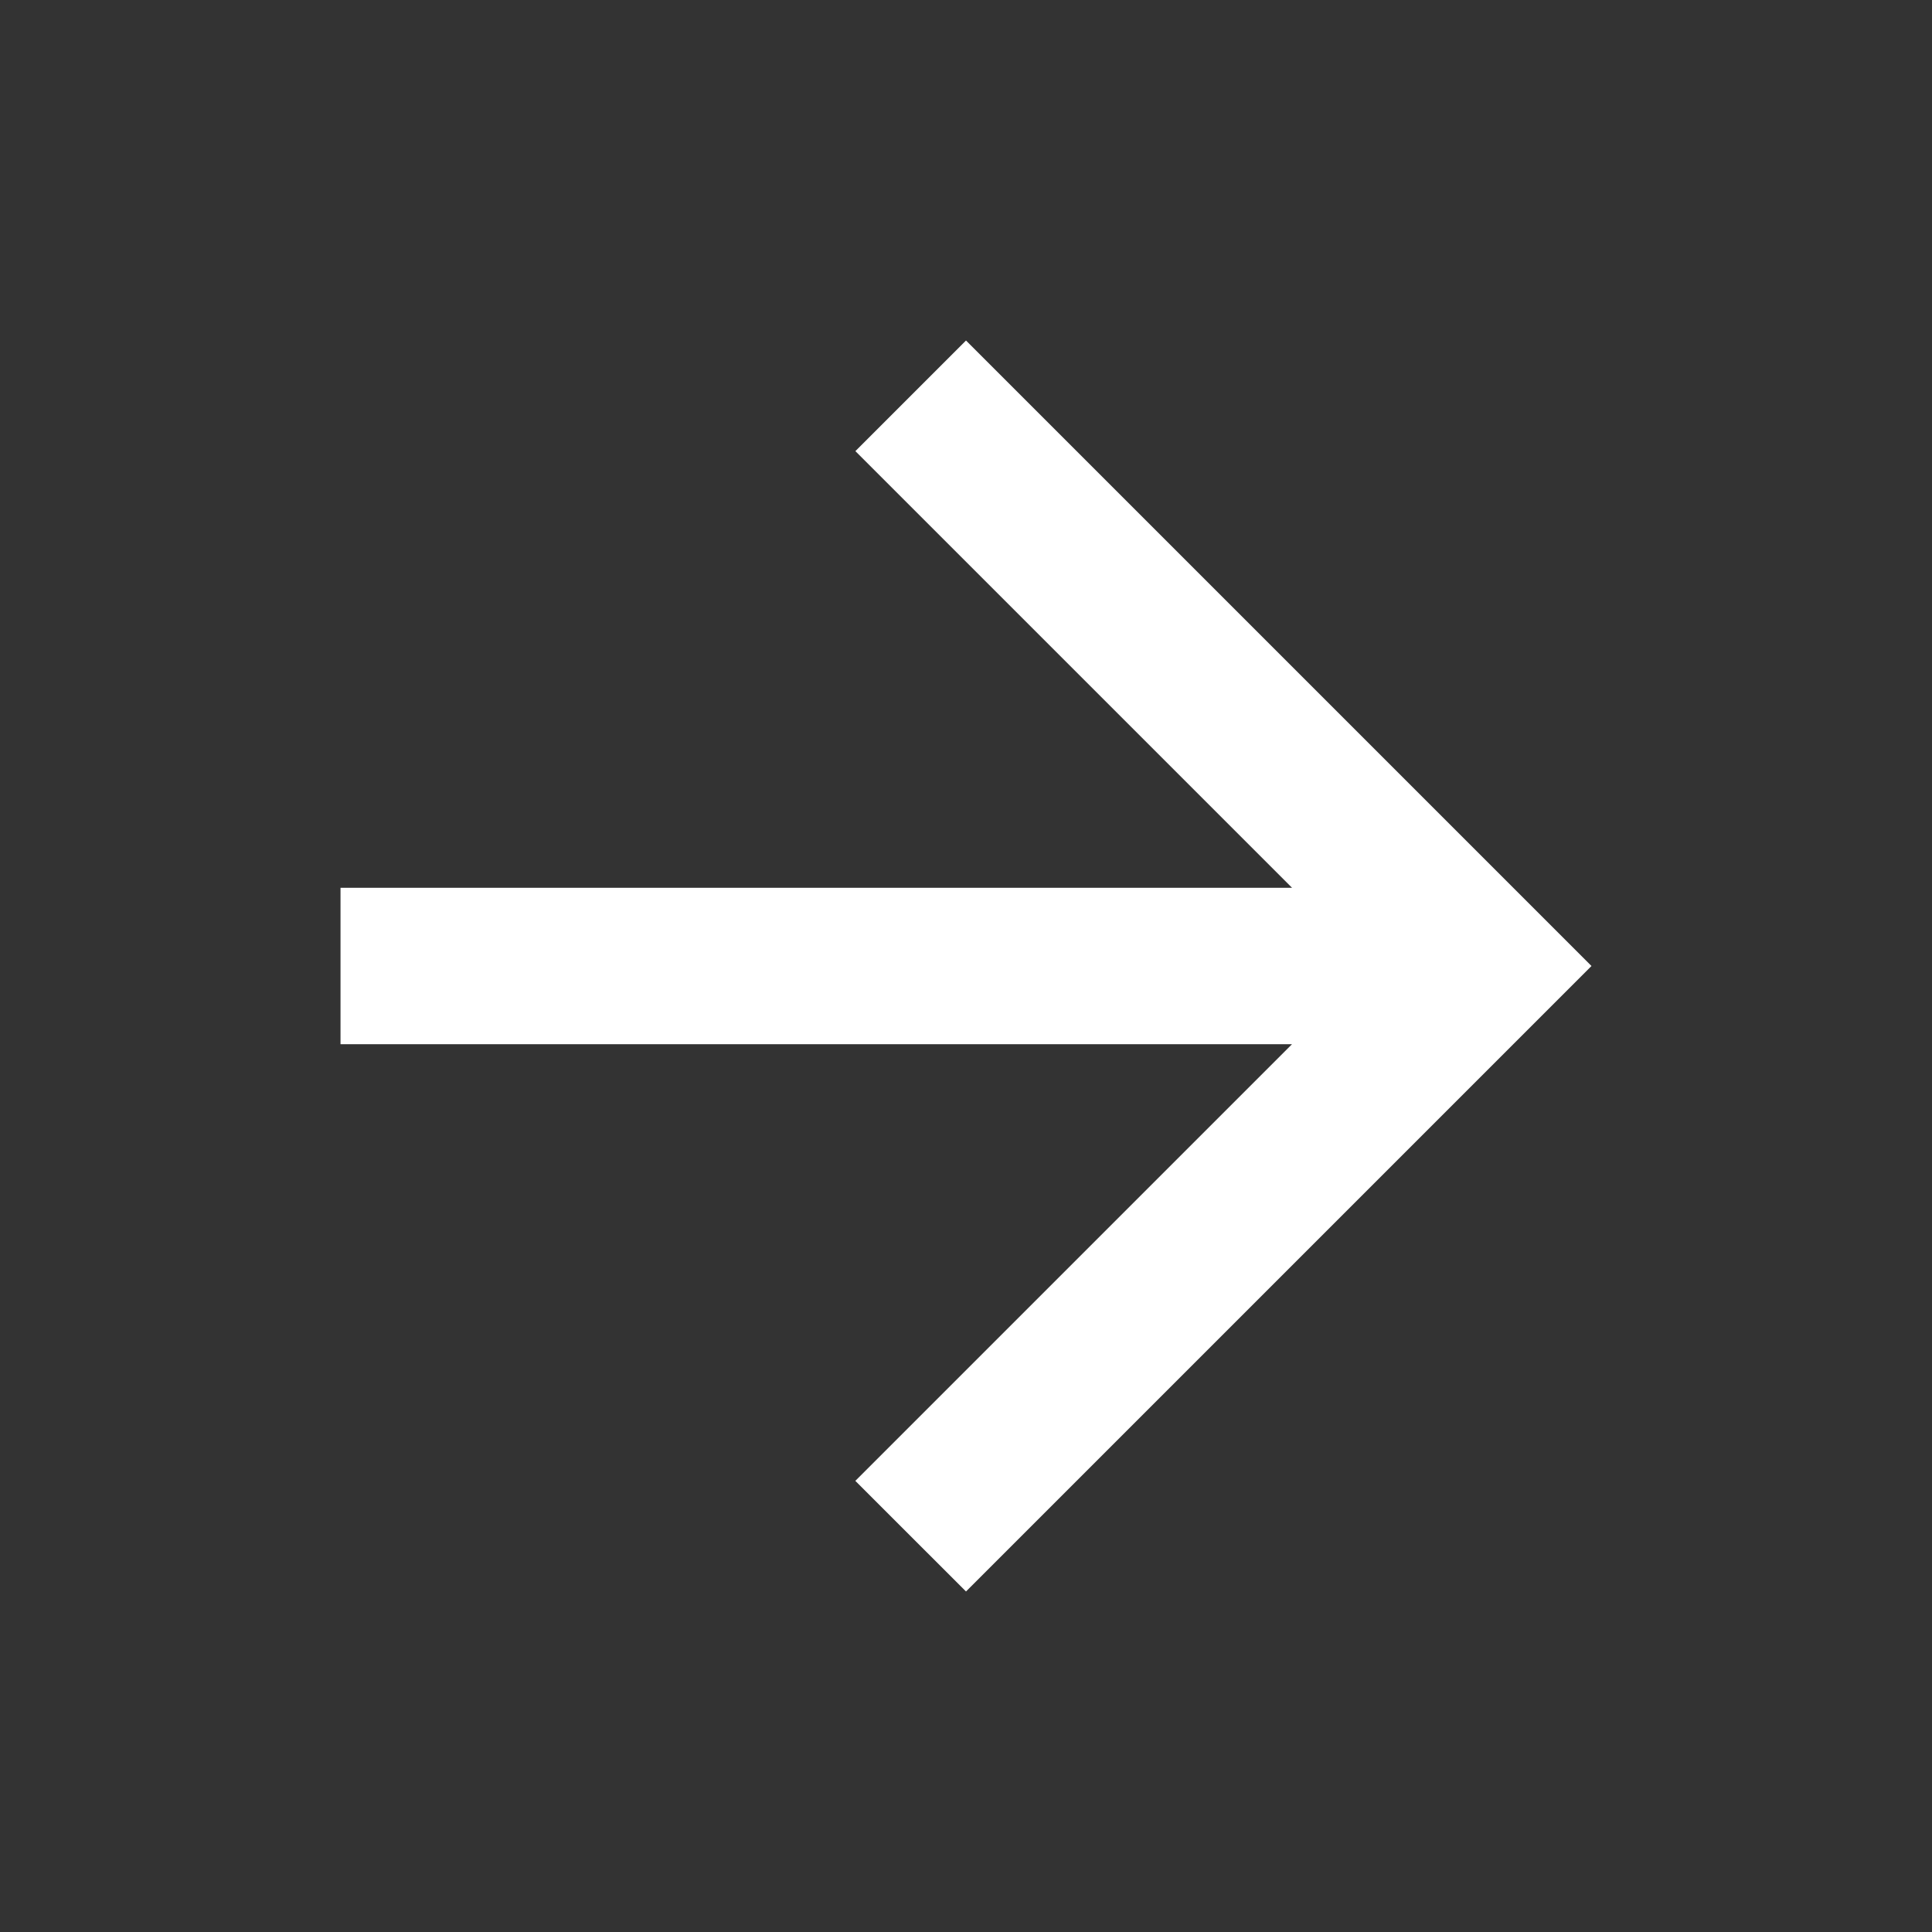<svg id="Group_1" data-name="Group 1" xmlns="http://www.w3.org/2000/svg" width="32" height="32" viewBox="0 0 32 32">
  <rect x="0" y="0" width="32" height="32" fill="#333333" stroke="none"/>
  <path id="Path_1" data-name="Path 1" d="M0,0H32V32H0Z" fill="none"/>
  <path id="Path_2" data-name="Path 2" d="M18.36,8,16.528,9.832l7.233,7.233H8v2.59H23.76l-7.233,7.233L18.36,28.72,28.72,18.36Z" transform="translate(-2.36 -2.36)" fill="#fff"/>
</svg>

